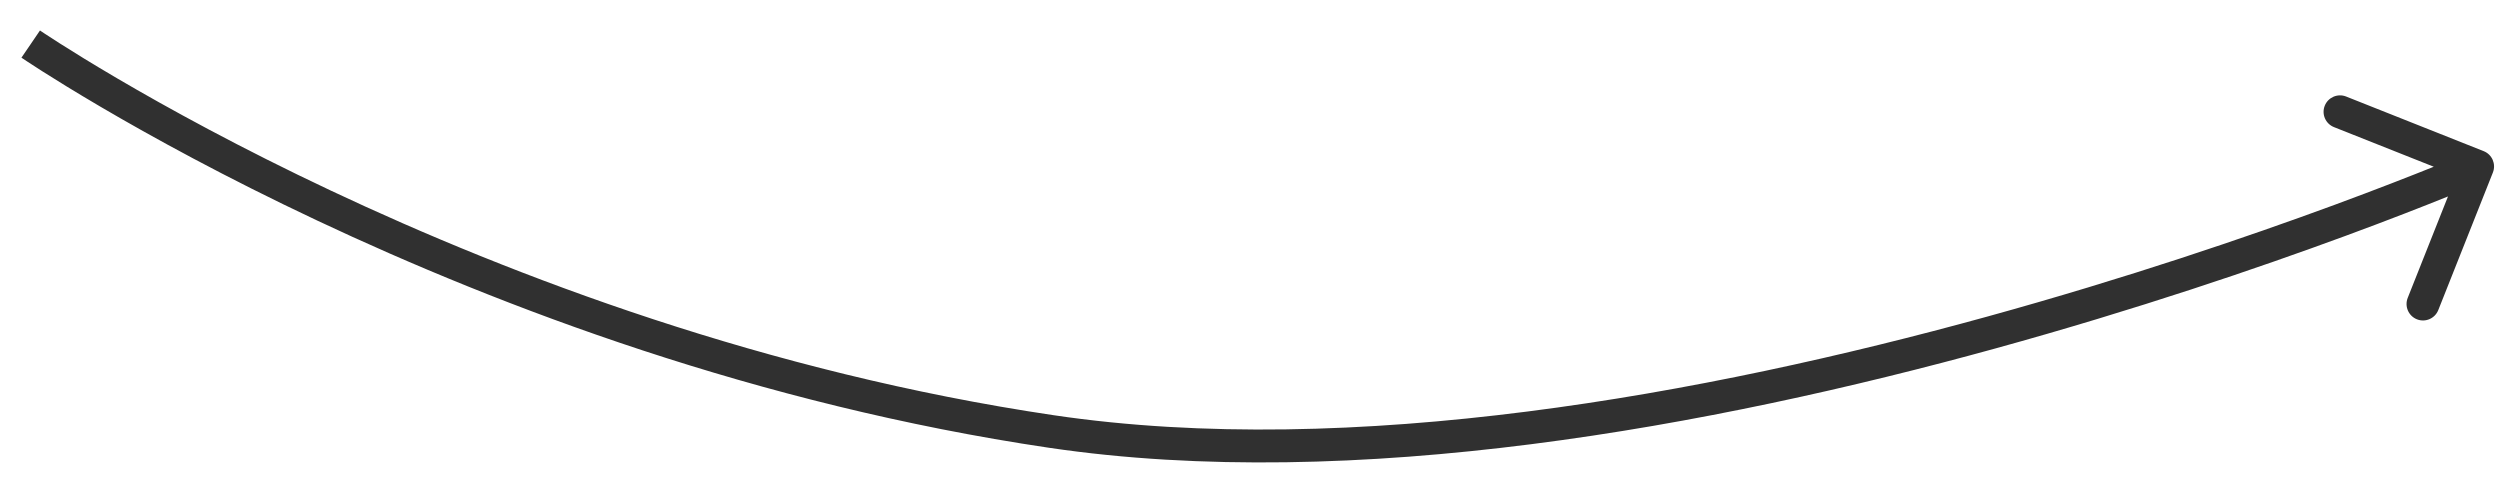 <?xml version="1.0" encoding="UTF-8"?> <svg xmlns="http://www.w3.org/2000/svg" width="76" height="15" viewBox="0 0 76 15" fill="none"><path d="M75.784 5.244C75.886 4.987 75.76 4.697 75.504 4.595L71.321 2.934C71.065 2.833 70.774 2.958 70.672 3.215C70.57 3.471 70.696 3.762 70.952 3.864L74.67 5.34L73.194 9.057C73.093 9.314 73.218 9.605 73.475 9.707C73.731 9.809 74.022 9.683 74.124 9.426L75.784 5.244ZM31.955 13.117L31.882 13.611L31.955 13.117ZM0.934 1.34C0.652 1.753 0.652 1.753 0.652 1.753C0.652 1.753 0.653 1.753 0.653 1.754C0.653 1.754 0.654 1.754 0.655 1.755C0.657 1.756 0.66 1.758 0.663 1.761C0.67 1.765 0.681 1.772 0.694 1.781C0.721 1.8 0.761 1.826 0.814 1.861C0.919 1.93 1.074 2.031 1.277 2.161C1.684 2.42 2.283 2.791 3.056 3.245C4.602 4.152 6.845 5.387 9.64 6.703C15.227 9.335 23.031 12.299 31.882 13.611L32.029 12.622C23.303 11.328 15.596 8.403 10.066 5.798C7.303 4.497 5.086 3.276 3.562 2.382C2.8 1.935 2.211 1.57 1.814 1.317C1.616 1.191 1.465 1.092 1.364 1.026C1.314 0.993 1.276 0.968 1.251 0.951C1.239 0.943 1.23 0.936 1.224 0.932C1.221 0.93 1.218 0.929 1.217 0.928C1.216 0.927 1.216 0.927 1.216 0.927C1.215 0.927 1.215 0.927 1.215 0.927C1.215 0.927 1.215 0.927 0.934 1.34ZM31.882 13.611C41.181 14.99 52.104 12.952 60.664 10.592C64.952 9.41 68.663 8.143 71.302 7.171C72.622 6.685 73.674 6.272 74.397 5.981C74.758 5.836 75.038 5.72 75.227 5.641C75.322 5.602 75.394 5.571 75.443 5.55C75.467 5.54 75.486 5.532 75.498 5.527C75.504 5.524 75.509 5.522 75.512 5.521C75.514 5.52 75.515 5.519 75.516 5.519C75.516 5.519 75.517 5.519 75.517 5.519C75.517 5.519 75.517 5.518 75.319 5.059C75.121 4.6 75.121 4.6 75.121 4.6C75.121 4.6 75.121 4.601 75.12 4.601C75.12 4.601 75.119 4.601 75.117 4.602C75.115 4.603 75.11 4.605 75.104 4.608C75.093 4.613 75.075 4.62 75.052 4.63C75.005 4.65 74.934 4.68 74.842 4.718C74.656 4.796 74.381 4.91 74.023 5.054C73.309 5.341 72.266 5.75 70.956 6.233C68.337 7.197 64.654 8.455 60.399 9.628C51.873 11.979 41.115 13.969 32.029 12.622L31.882 13.611Z" fill="#303030"></path></svg> 